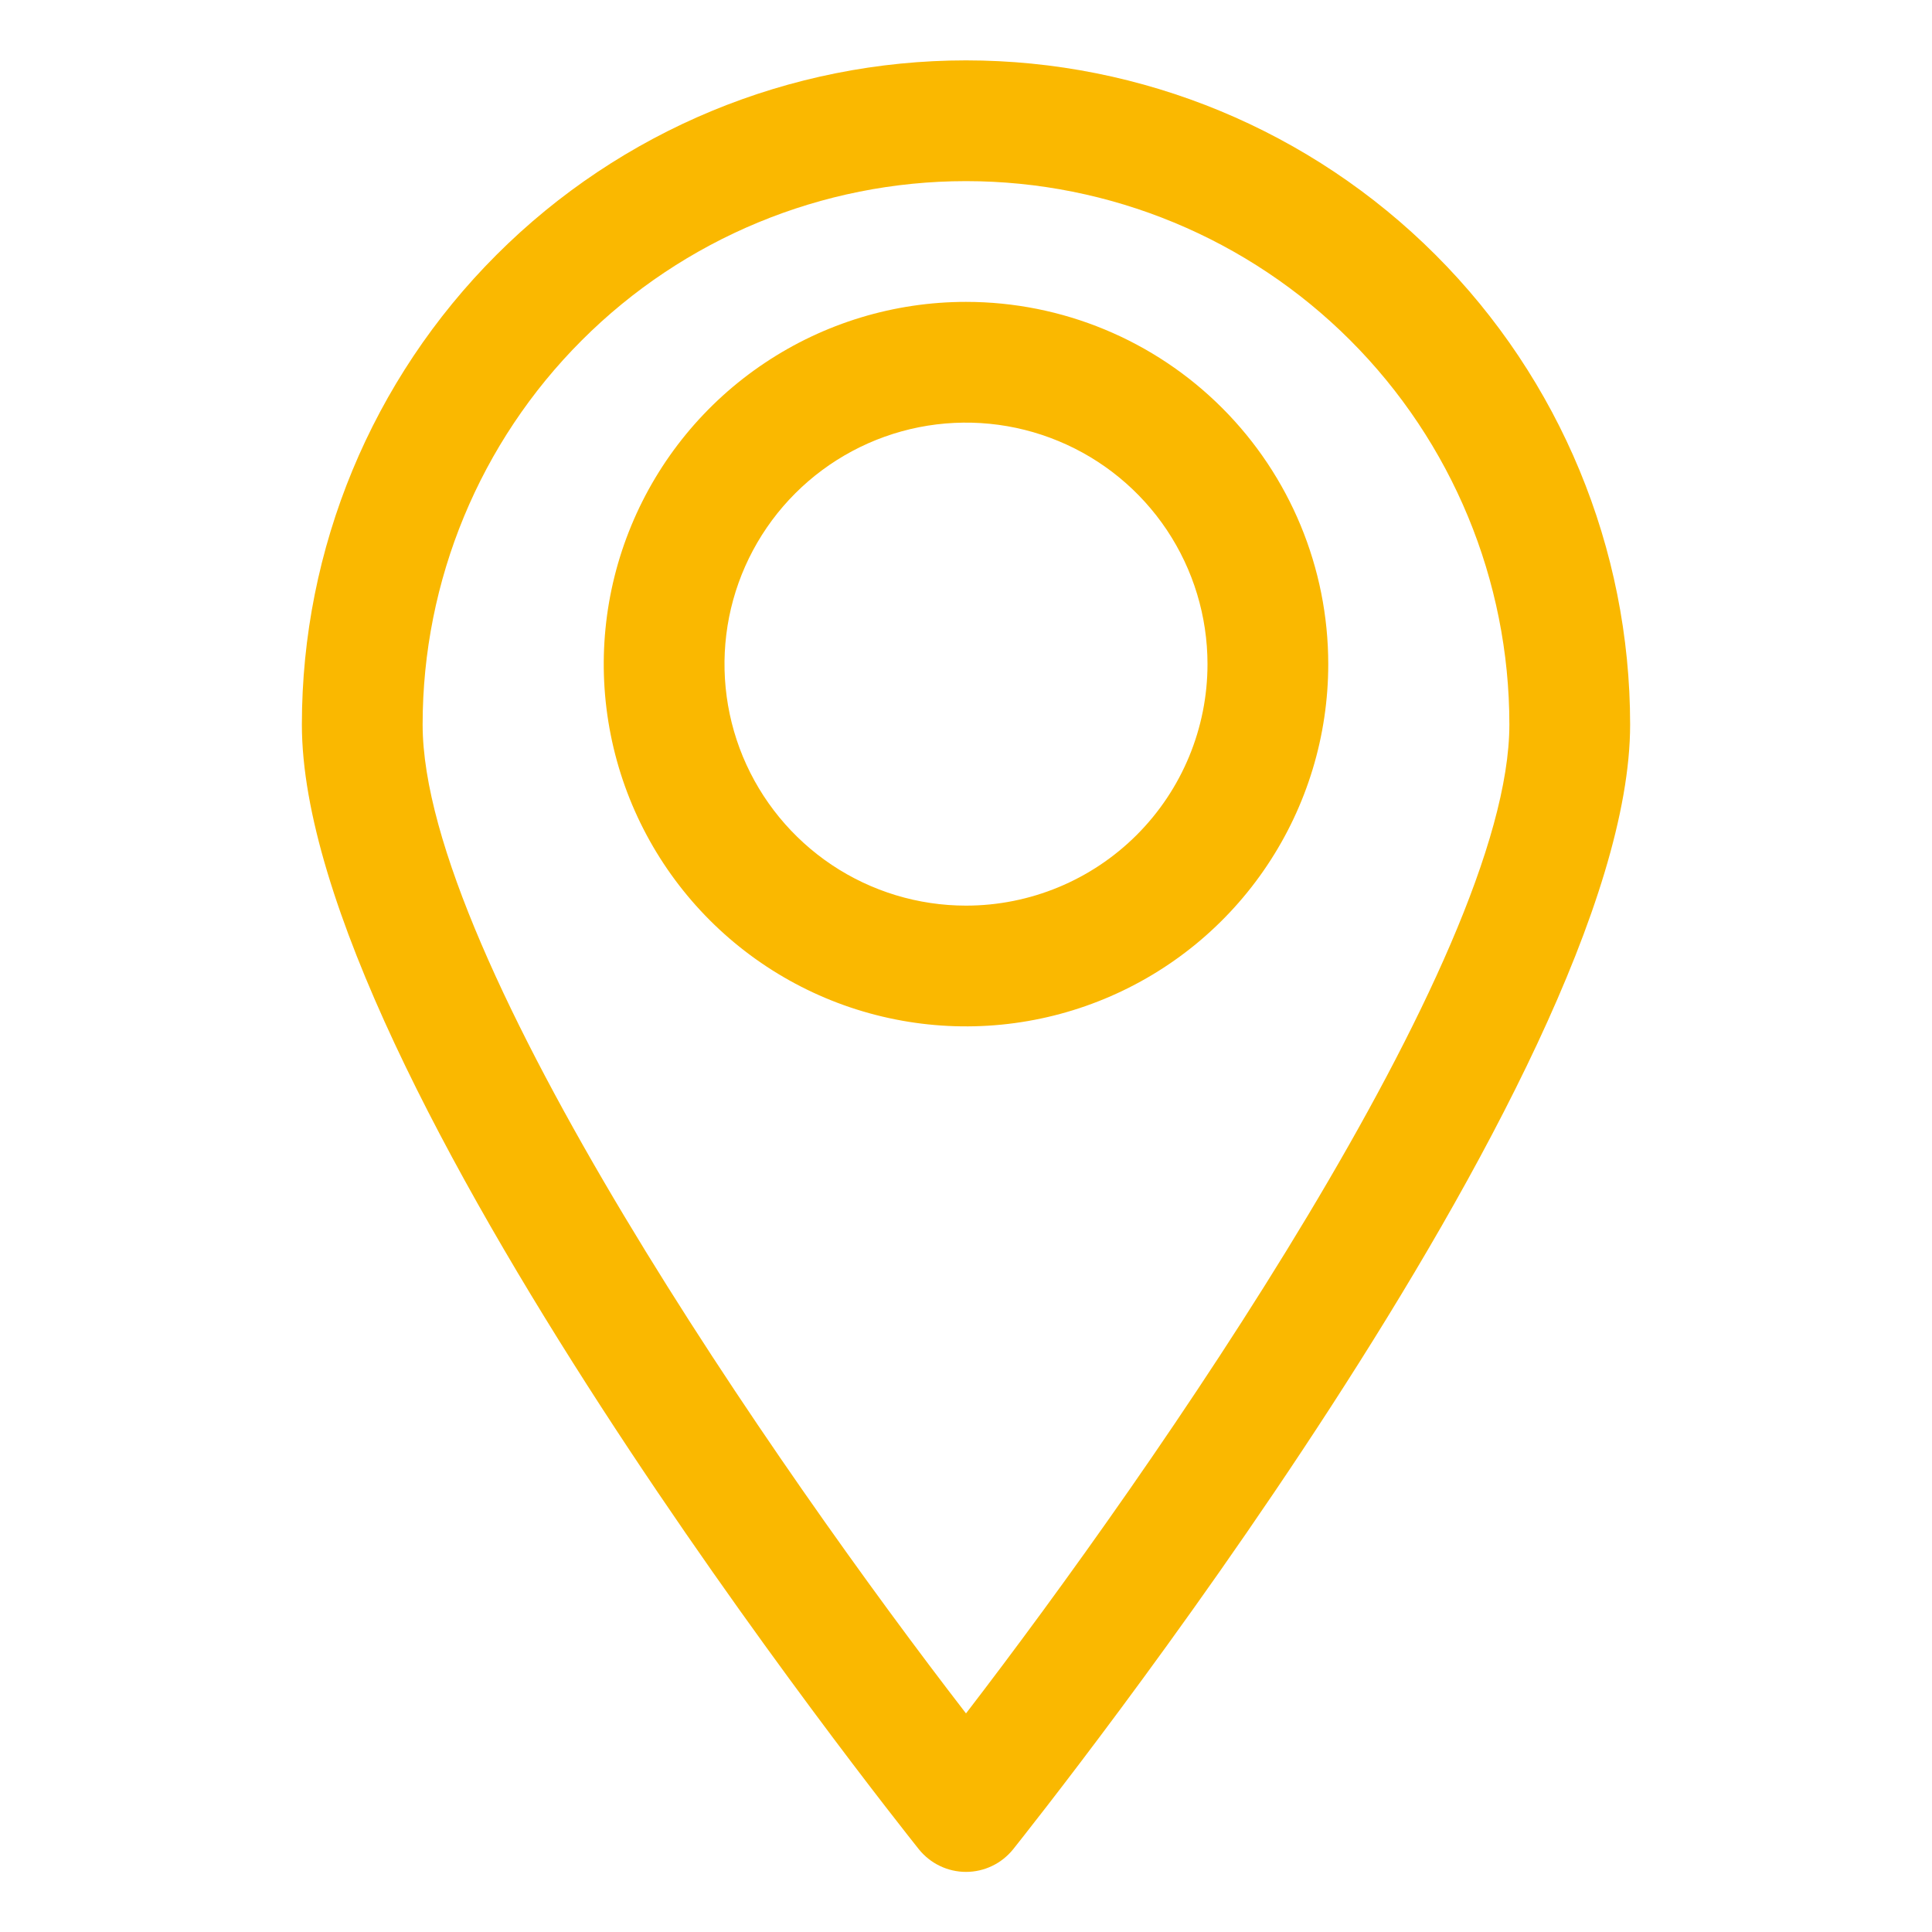 <svg width="36" height="36" viewBox="0 0 36 36" fill="none" xmlns="http://www.w3.org/2000/svg">
<path d="M18 1.125C14.718 1.125 11.57 2.429 9.25 4.75C6.929 7.07 5.625 10.218 5.625 13.5C5.625 20.036 16.65 33.862 17.122 34.459C17.228 34.59 17.361 34.696 17.513 34.769C17.665 34.842 17.831 34.88 18 34.88C18.169 34.88 18.335 34.842 18.487 34.769C18.639 34.696 18.772 34.59 18.878 34.459C19.35 33.862 30.375 20.036 30.375 13.5C30.375 10.218 29.071 7.07 26.75 4.75C24.43 2.429 21.282 1.125 18 1.125ZM18 31.927C14.524 27.427 7.875 17.865 7.875 13.5C7.875 10.815 8.942 8.239 10.841 6.341C12.739 4.442 15.315 3.375 18 3.375C20.685 3.375 23.261 4.442 25.16 6.341C27.058 8.239 28.125 10.815 28.125 13.5C28.125 17.865 21.476 27.405 18 31.927Z" fill="#FAB800"/>
<path d="M18 5.625C16.665 5.625 15.36 6.021 14.25 6.763C13.14 7.504 12.275 8.558 11.764 9.792C11.253 11.025 11.119 12.383 11.38 13.692C11.64 15.001 12.283 16.204 13.227 17.148C14.171 18.092 15.374 18.735 16.683 18.995C17.992 19.256 19.35 19.122 20.583 18.611C21.817 18.1 22.871 17.235 23.612 16.125C24.354 15.015 24.75 13.71 24.75 12.375C24.75 10.585 24.039 8.868 22.773 7.602C21.507 6.336 19.79 5.625 18 5.625ZM18 16.875C17.11 16.875 16.24 16.611 15.5 16.117C14.76 15.622 14.183 14.919 13.842 14.097C13.502 13.275 13.413 12.37 13.586 11.497C13.76 10.624 14.189 9.822 14.818 9.193C15.447 8.564 16.249 8.135 17.122 7.961C17.995 7.788 18.9 7.877 19.722 8.218C20.544 8.558 21.247 9.135 21.742 9.875C22.236 10.615 22.5 11.485 22.5 12.375C22.5 13.569 22.026 14.713 21.182 15.557C20.338 16.401 19.194 16.875 18 16.875Z" fill="#FAB800"/>
</svg>
